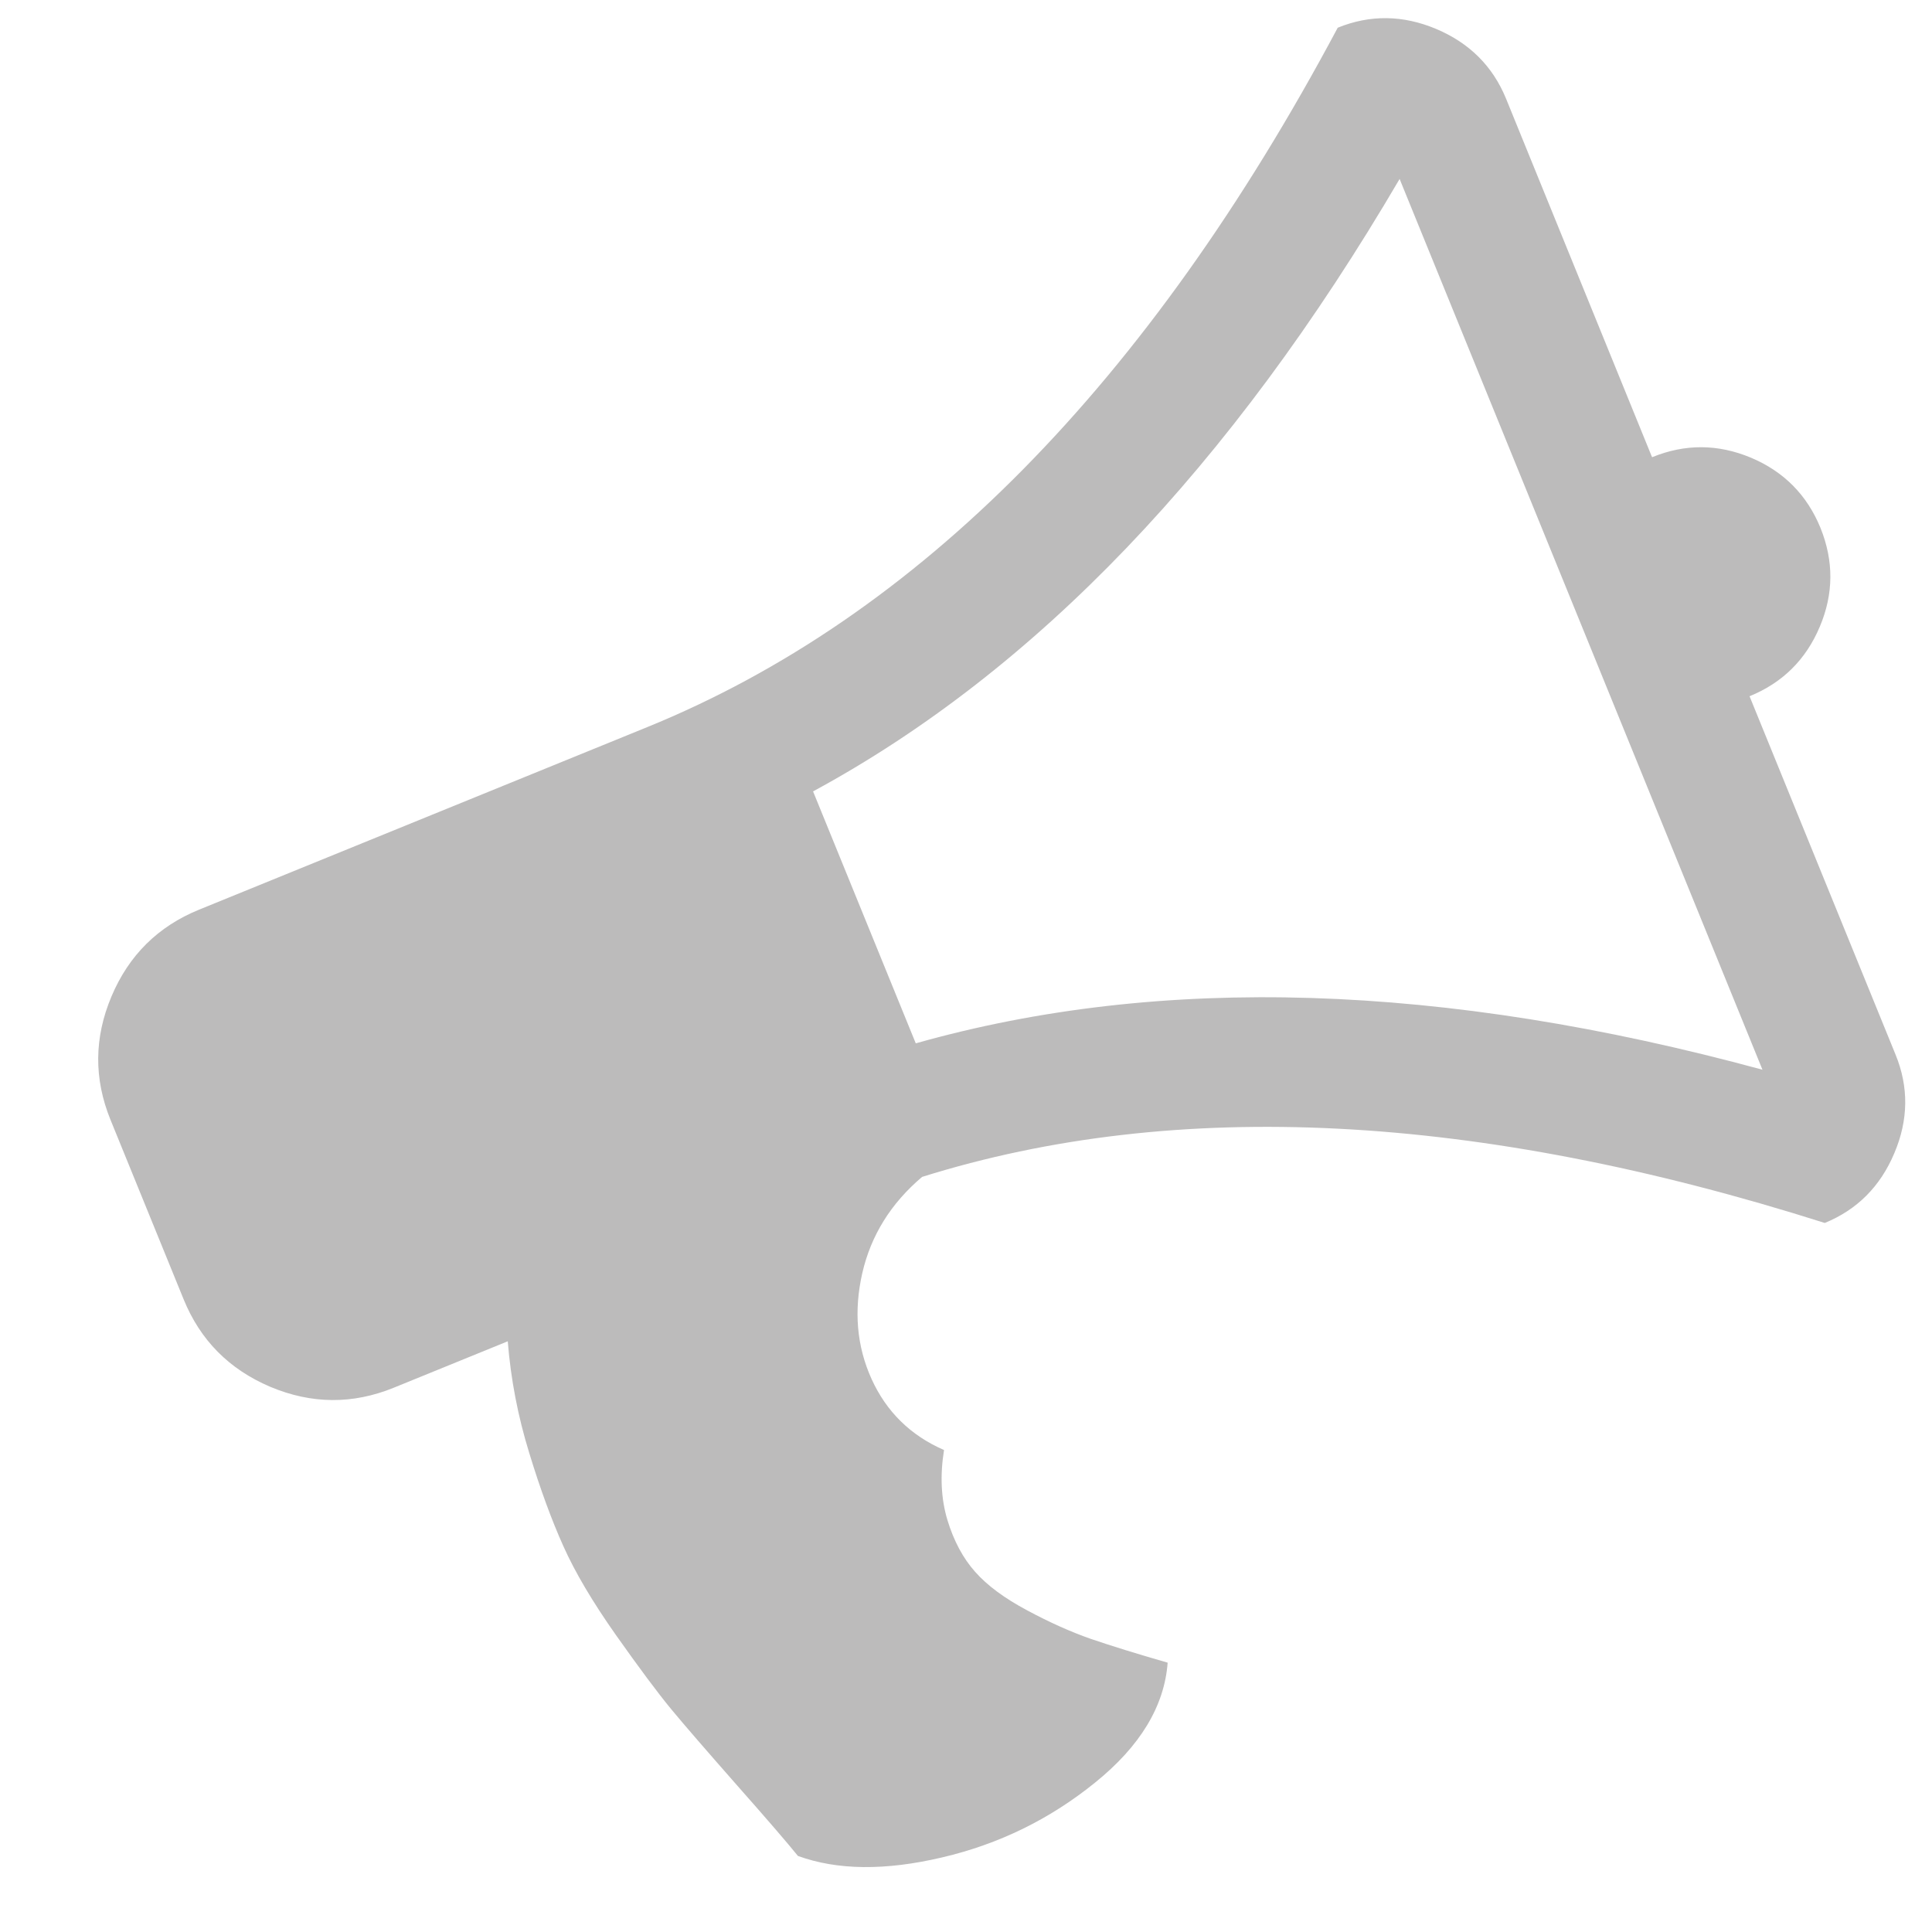 <?xml version="1.0" encoding="utf-8"?>
<!-- Generator: Adobe Illustrator 16.0.4, SVG Export Plug-In . SVG Version: 6.00 Build 0)  -->
<!DOCTYPE svg PUBLIC "-//W3C//DTD SVG 1.1//EN" "http://www.w3.org/Graphics/SVG/1.1/DTD/svg11.dtd">
<svg version="1.1" id="Layer_1" xmlns="http://www.w3.org/2000/svg" xmlns:xlink="http://www.w3.org/1999/xlink" x="0px" y="0px"
	 width="32px" height="32px" viewBox="0 0 32 32" enable-background="new 0 0 32 32" xml:space="preserve">
<path fill="#BCBBBB" d="M27.366,7.572c0.547-0.223,1.09-0.219,1.636,0.009c0.545,0.23,0.928,0.618,1.151,1.163
	c0.221,0.548,0.219,1.092-0.012,1.637c-0.229,0.544-0.616,0.928-1.163,1.151l2.419,5.937c0.219,0.536,0.213,1.081-0.021,1.631
	c-0.232,0.552-0.617,0.937-1.152,1.156c-5.757-1.827-10.74-2.081-14.951-0.763c-0.519,0.44-0.848,0.971-0.991,1.595
	c-0.142,0.625-0.092,1.208,0.153,1.751c0.246,0.542,0.645,0.936,1.201,1.178c-0.068,0.426-0.049,0.809,0.056,1.159
	c0.106,0.348,0.259,0.633,0.459,0.858c0.2,0.227,0.488,0.439,0.863,0.639c0.376,0.202,0.727,0.358,1.056,0.473
	c0.33,0.112,0.751,0.244,1.27,0.393c-0.054,0.721-0.455,1.384-1.203,1.987c-0.745,0.603-1.587,1.017-2.53,1.238
	c-0.944,0.223-1.742,0.213-2.391-0.024c-0.168-0.209-0.505-0.6-1.008-1.169c-0.503-0.572-0.866-0.99-1.091-1.262
	c-0.222-0.269-0.529-0.681-0.917-1.23c-0.388-0.551-0.678-1.042-0.869-1.47c-0.192-0.427-0.382-0.942-0.566-1.546
	c-0.186-0.602-0.305-1.219-0.355-1.847l-1.888,0.769c-0.68,0.277-1.361,0.272-2.043-0.014c-0.683-0.29-1.162-0.772-1.439-1.454
	l-1.21-2.97c-0.277-0.681-0.271-1.361,0.016-2.042c0.287-0.682,0.771-1.161,1.451-1.438l7.424-3.024
	c4.486-1.827,8.293-5.688,11.436-11.584c0.537-0.218,1.081-0.211,1.632,0.021c0.551,0.233,0.935,0.617,1.155,1.152l2.419,5.94
	H27.366z M29.192,17.718L23.182,2.964c-2.794,4.769-6.033,8.15-9.715,10.144l1.701,4.173C19.229,16.133,23.903,16.28,29.192,17.718
	L29.192,17.718z"/>
</svg>
